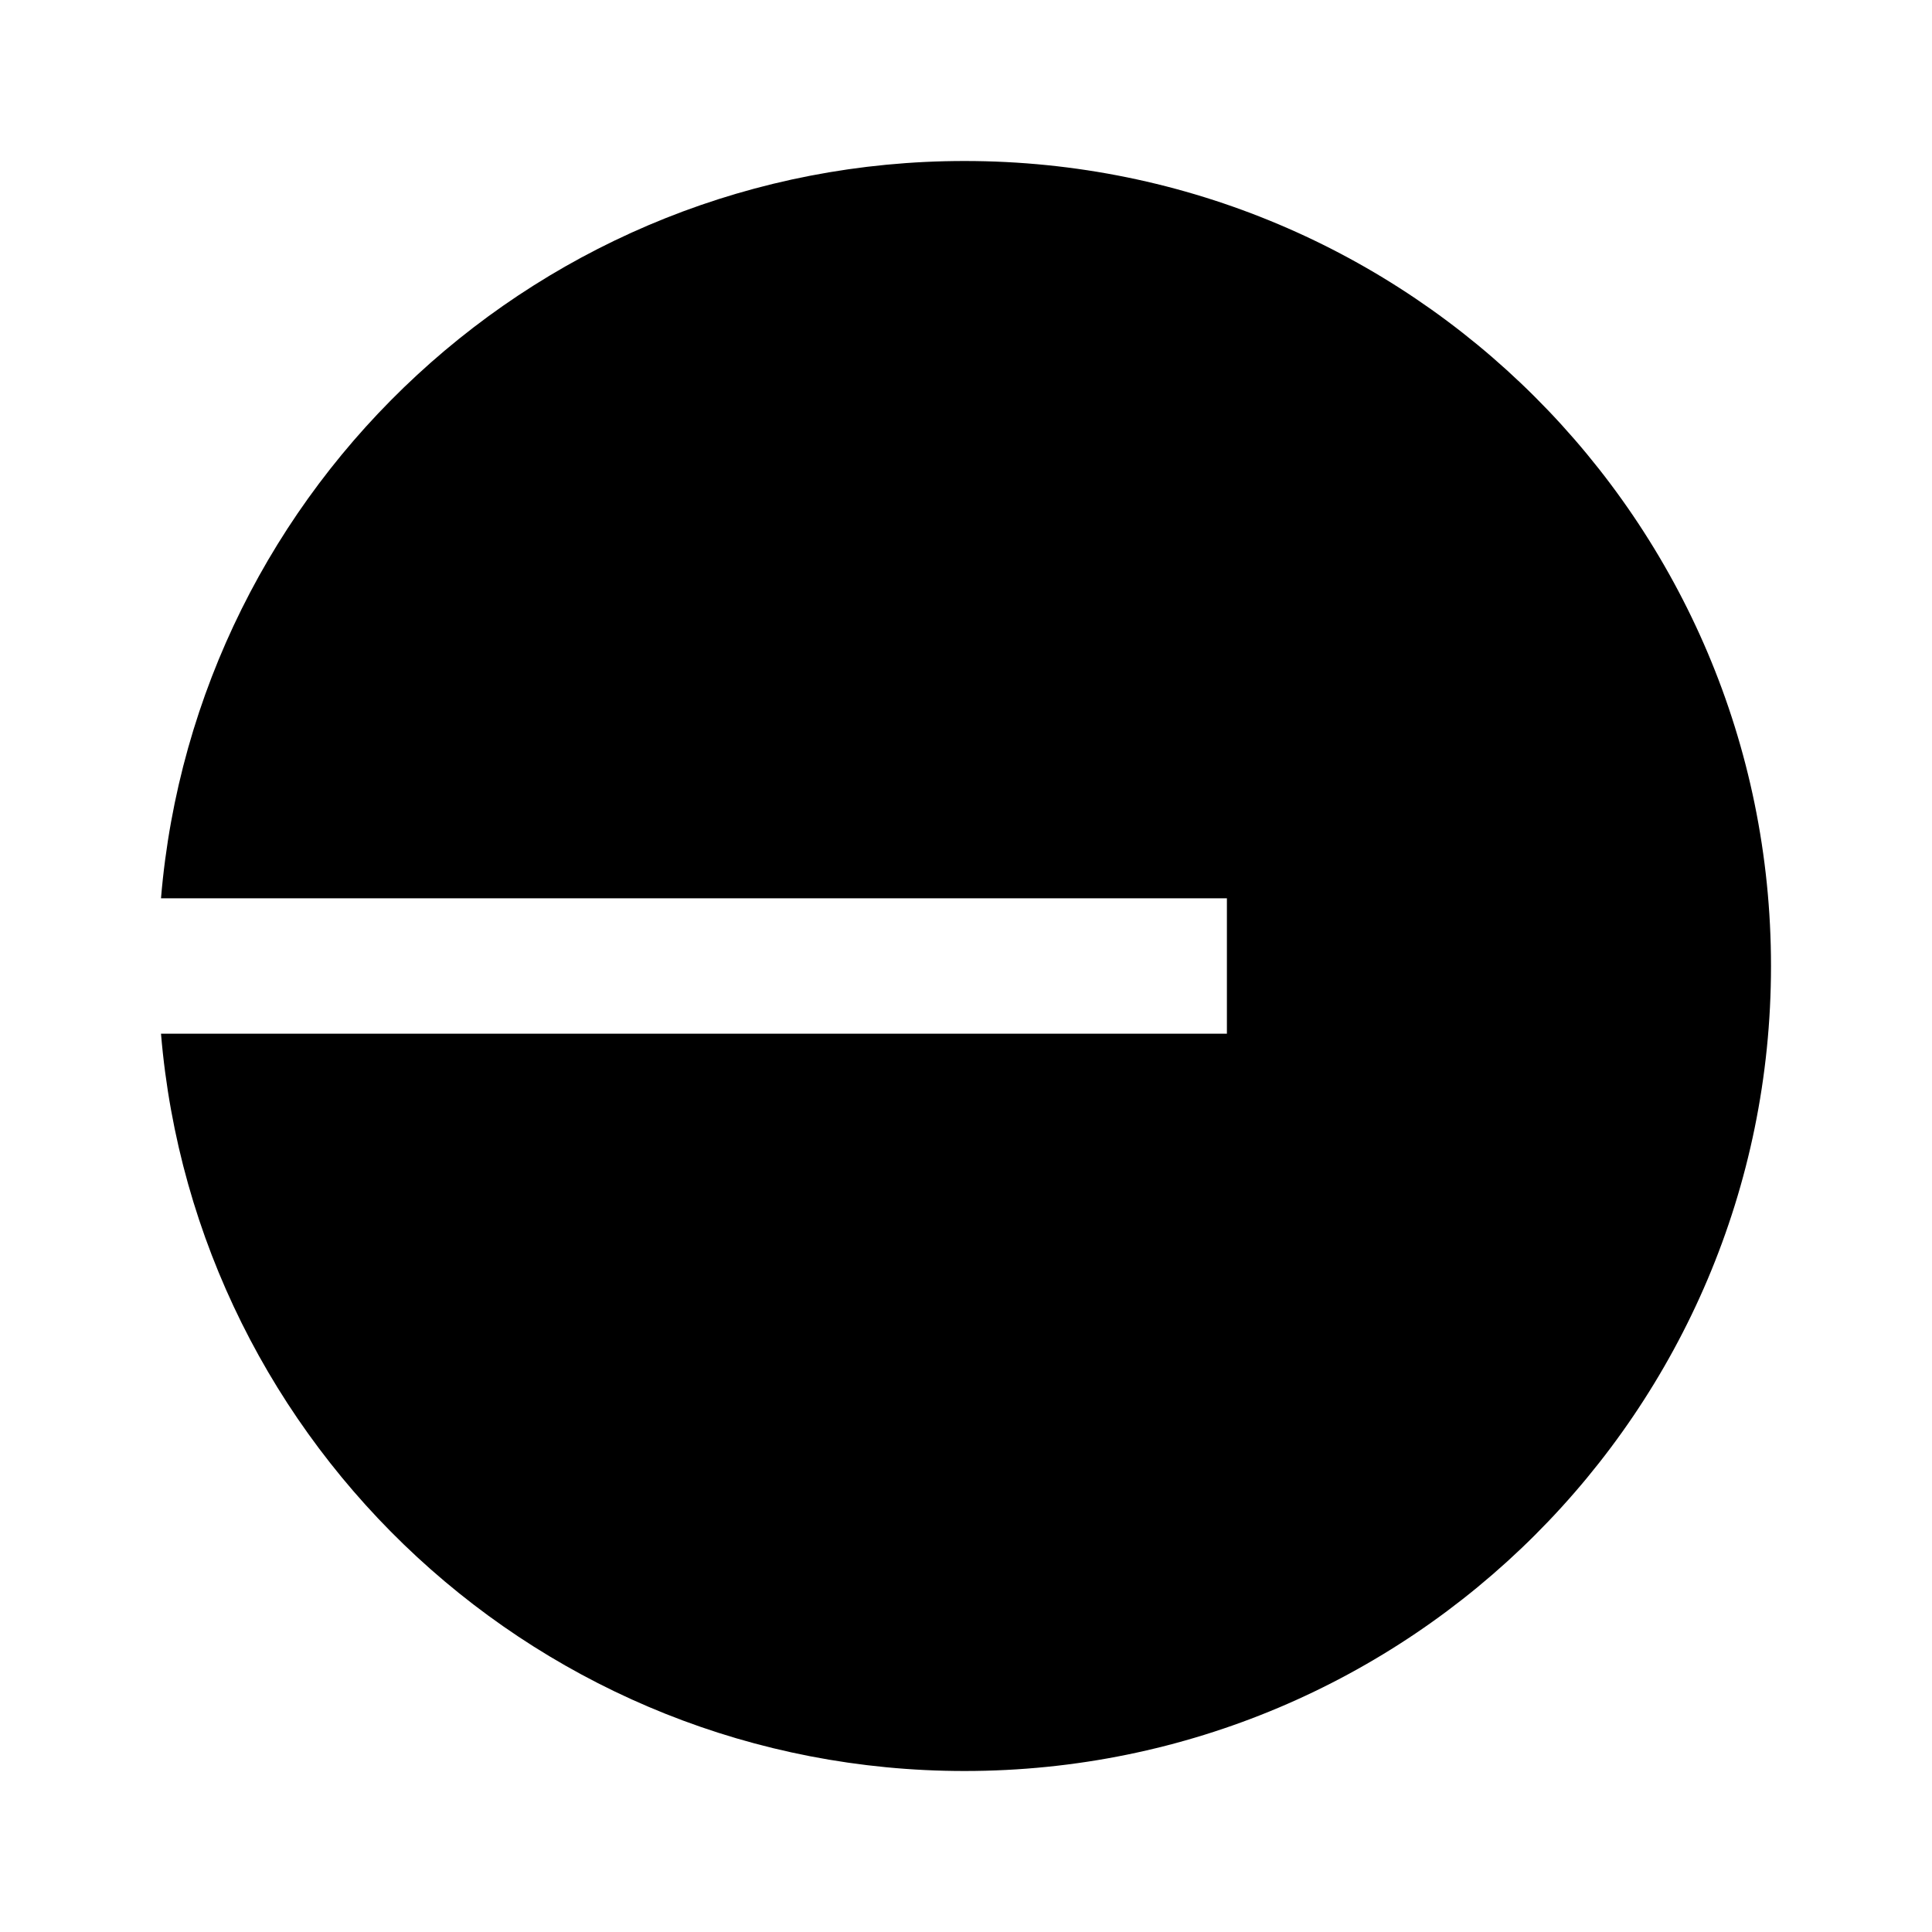 <svg width="24" height="24" viewBox="0 0 24 24" fill="none" xmlns="http://www.w3.org/2000/svg">
<path d="M11.982 22C17.515 22 22 17.523 22 12C22 6.477 17.515 2 11.982 2C6.734 2 2.428 6.03 2 11.159H15.241V12.841H2C2.428 17.97 6.734 22 11.982 22Z" fill="black"/>
</svg>
